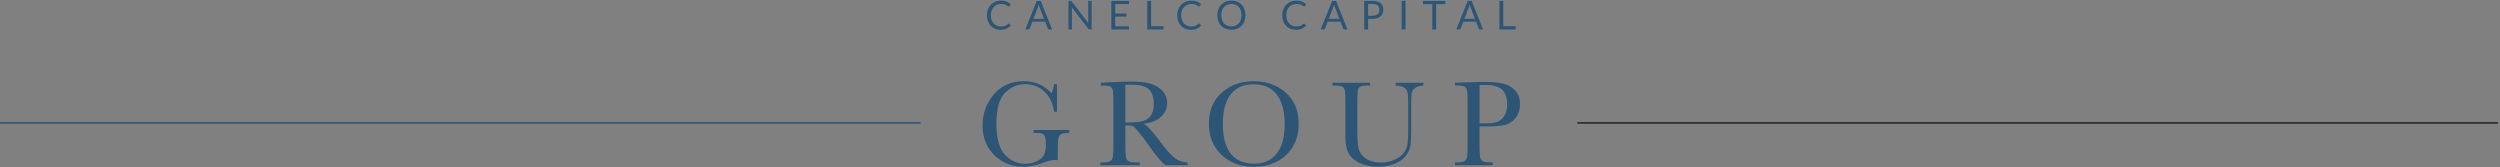 <?xml version="1.0" encoding="utf-8"?>
<!-- Generator: Adobe Illustrator 16.0.0, SVG Export Plug-In . SVG Version: 6.00 Build 0)  -->
<!DOCTYPE svg PUBLIC "-//W3C//DTD SVG 1.1//EN" "http://www.w3.org/Graphics/SVG/1.1/DTD/svg11.dtd">
<svg version="1.1" id="Layer_1" xmlns="http://www.w3.org/2000/svg" xmlns:xlink="http://www.w3.org/1999/xlink" x="0px" y="0px"
	 width="1616px" height="108px" viewBox="0 0 1616 108" enable-background="new 0 0 1616 108" xml:space="preserve">
<rect x="0" y="0" width="1616" height="108" fill="#808080" stroke="none"/>
<g>
	<defs>
		<rect id="SVGID_1_" y="0.383" width="1616.5" height="107.391"/>
	</defs>
	<clipPath id="SVGID_2_">
		<use xlink:href="#SVGID_1_"  overflow="visible"/>
	</clipPath>
	<path clip-path="url(#SVGID_2_)" fill="#2D5576" d="M956.382,55.045c0.944-0.104,2.308-0.157,4.091-0.157
		c4.849,0,8.354,1.029,10.518,3.086c2.163,2.059,3.244,5.289,3.244,9.693c0,2.884-0.629,5.308-1.887,7.273
		c-1.26,1.967-2.832,3.258-4.72,3.875c-1.887,0.615-4.364,0.924-7.432,0.924h-3.814V55.045z M962.241,81.704
		c6.108,0,10.374-0.576,12.799-1.73c2.424-1.152,4.286-2.844,5.584-5.072c1.297-2.228,1.946-4.797,1.946-7.707
		c0-3.354-0.95-6.133-2.852-8.336c-1.9-2.201-4.339-3.735-7.312-4.601c-2.976-0.865-7.216-1.297-12.721-1.297
		c-2.988,0-7.156,0.092-12.504,0.275l-6.686,0.236v1.809h0.983c2.7,0,4.457,0.236,5.269,0.709c0.813,0.471,1.337,1.324,1.573,2.555
		c0.236,1.232,0.354,3.972,0.354,8.219v26.148c0,4.457-0.117,7.294-0.354,8.513s-0.793,2.117-1.671,2.694
		c-0.878,0.576-2.457,0.864-4.738,0.864h-1.416v1.81h24.419v-1.81h-1.77c-2.386,0-4.011-0.314-4.875-0.943
		c-0.865-0.629-1.396-1.592-1.593-2.891c-0.197-1.298-0.296-4.042-0.296-8.237V81.704H962.241z M902.213,55.28
		c2.438,0.158,4.222,0.59,5.349,1.297c1.127,0.709,1.86,1.666,2.202,2.871c0.34,1.207,0.511,3.316,0.511,6.332v18.166
		c0,4.142-0.145,7.176-0.433,9.103c-0.289,1.927-1.082,3.801-2.379,5.623c-1.298,1.822-3.277,3.342-5.938,4.561
		c-2.661,1.22-5.617,1.828-8.867,1.828c-4.142,0-7.458-0.91-9.948-2.731c-2.491-1.822-4.005-3.952-4.542-6.391
		c-0.537-2.438-0.806-6.566-0.806-12.386v-16.79c0-4.43,0.138-7.236,0.413-8.415c0.274-1.18,0.818-1.985,1.632-2.418
		c0.812-0.433,2.529-0.649,5.151-0.649h1.062v-1.809h-24.34v1.809h1.219c2.7,0,4.449,0.236,5.249,0.709
		c0.8,0.471,1.324,1.324,1.573,2.555c0.249,1.232,0.374,3.972,0.374,8.219v16.594l-0.04,5.465c0,4.299,0.701,7.727,2.104,10.282
		c1.401,2.557,3.747,4.641,7.038,6.252c3.289,1.613,7.307,2.419,12.052,2.419c4.011,0,7.55-0.63,10.616-1.888
		c3.067-1.258,5.446-2.949,7.138-5.072c1.69-2.124,2.713-4.286,3.066-6.487c0.354-2.202,0.531-5.57,0.531-10.106V66.487
		c0-3.25,0.131-5.439,0.393-6.566c0.263-1.127,0.977-2.143,2.144-3.048c1.166-0.904,2.93-1.435,5.289-1.593v-1.809h-17.813V55.28z
		 M795.57,60.923c3.421-4.311,8.342-6.469,14.765-6.469c6.528,0,11.509,2.209,14.942,6.627c3.434,4.417,5.15,10.768,5.15,19.051
		c0,8.52-1.742,14.93-5.229,19.228c-3.487,4.3-8.232,6.449-14.235,6.449c-6.841,0-11.973-2.149-15.394-6.449
		c-3.421-4.298-5.131-10.734-5.131-19.307C790.439,71.612,792.149,65.235,795.57,60.923 M789.574,100.106
		c5.426,5.112,12.372,7.668,20.84,7.668c8.703,0,15.723-2.556,21.057-7.668c5.335-5.111,8.002-11.795,8.002-20.054
		c0-8.519-2.785-15.243-8.355-20.172c-5.571-4.929-12.511-7.392-20.821-7.392c-8.231,0-15.099,2.491-20.604,7.471
		s-8.258,11.587-8.258,19.818C781.435,88.219,784.147,94.995,789.574,100.106 M727.423,54.888c1.259-0.105,2.372-0.158,3.343-0.158
		c6.291,0,10.374,1.129,12.249,3.383c1.873,2.254,2.811,5.256,2.811,9.004c0,2.149-0.275,3.959-0.826,5.427
		c-0.55,1.468-1.304,2.653-2.261,3.558c-0.957,0.905-2.208,1.594-3.755,2.065s-3.369,0.76-5.466,0.864
		c-2.098,0.105-4.128,0.184-6.095,0.236V54.888z M767.728,104.982c-3.146-0.104-5.872-0.996-8.18-2.674
		c-2.307-1.677-5.479-5.229-9.516-10.655c-4.954-6.686-8.546-10.564-10.774-11.64c4.981-0.603,8.756-2.136,11.325-4.601
		c2.569-2.463,3.854-5.439,3.854-8.926c0-2.988-0.983-5.558-2.949-7.707s-4.541-3.696-7.726-4.641
		c-3.186-0.943-7.321-1.415-12.406-1.415c-2.989,0-7.026,0.118-12.111,0.354l-7.628,0.393v1.809h0.904
		c2.7,0,4.456,0.236,5.269,0.709c0.812,0.471,1.337,1.324,1.573,2.555c0.236,1.232,0.354,3.972,0.354,8.219v26.148
		c0,4.457-0.117,7.294-0.354,8.513s-0.793,2.117-1.671,2.694c-0.879,0.576-2.458,0.864-4.739,0.864h-1.729v1.81h25.52v-1.81h-2.556
		c-2.412,0-4.044-0.314-4.896-0.943c-0.852-0.629-1.376-1.592-1.571-2.891c-0.197-1.298-0.296-4.042-0.296-8.237V81.075h2.123
		c1.441,0,2.503,0.242,3.186,0.728c0.681,0.485,1.927,1.835,3.735,4.05c1.809,2.217,3.552,4.529,5.229,6.94
		c5.243,7.55,9.136,12.216,11.679,13.999h14.353V104.982z M668.143,85.911h1.258c2.097,0,3.539,0.164,4.326,0.492
		c0.786,0.328,1.369,0.971,1.749,1.926c0.38,0.957,0.57,2.865,0.57,5.722c0,2.438-0.406,4.457-1.219,6.056
		c-0.812,1.6-2.334,2.956-4.562,4.07c-2.229,1.114-4.705,1.671-7.432,1.671c-5.321,0-9.777-1.972-13.37-5.918
		c-3.591-3.944-5.387-10.649-5.387-20.112c0-9.49,1.861-16.096,5.584-19.818c3.722-3.723,8.087-5.583,13.094-5.583
		c4.85,0,8.972,1.599,12.366,4.797c3.396,3.198,5.473,7.537,6.233,13.015h1.887V54.416h-1.887c-0.236,2.122-0.787,4.103-1.652,5.937
		c-4.666-5.242-10.563-7.864-17.694-7.864c-8.283,0-14.838,2.87-19.66,8.611c-4.823,5.741-7.235,12.427-7.235,20.054
		c0,7.707,2.53,14.071,7.589,19.092c5.059,5.02,11.403,7.529,19.032,7.529c3.8,0,7.929-0.84,12.386-2.517
		c3.276-1.232,5.924-1.848,7.943-1.848c0.497,0,1.061,0.053,1.689,0.156v-5.661c0-4.588,0.145-7.478,0.434-8.67
		c0.288-1.193,0.885-2.045,1.789-2.557c0.904-0.511,2.628-0.768,5.171-0.768v-1.887h-23.003V85.911z"/>
	<path clip-path="url(#SVGID_2_)" fill="#2D5576" d="M971.721,0.589h-2.498v18.456h10.484v-2.099h-7.986V0.589z M949.453,4.698
		c0.086-0.223,0.174-0.483,0.264-0.779s0.182-0.62,0.277-0.972c0.18,0.695,0.364,1.275,0.554,1.738l2.897,7.509h-6.891
		L949.453,4.698z M951.269,0.589h-2.537l-7.38,18.456h1.933c0.214,0,0.395-0.06,0.541-0.18c0.146-0.12,0.249-0.258,0.309-0.412
		l1.726-4.457h8.281l1.727,4.457c0.068,0.172,0.172,0.313,0.309,0.425c0.137,0.111,0.318,0.167,0.541,0.167h1.932L951.269,0.589z
		 M919.843,0.589v2.099h5.989v16.357h2.499V2.688h5.963V0.589H919.843z M908.535,0.589h-2.499v18.456h2.499V0.589z M884.335,2.56
		h2.962c1.468,0,2.564,0.331,3.29,0.992c0.726,0.661,1.089,1.58,1.089,2.756c0,0.567-0.095,1.087-0.284,1.559
		c-0.188,0.472-0.468,0.878-0.837,1.217s-0.826,0.603-1.371,0.792c-0.546,0.189-1.175,0.283-1.887,0.283h-2.962V2.56z
		 M887.297,12.143c1.106,0,2.091-0.144,2.949-0.432c0.858-0.287,1.578-0.689,2.157-1.204c0.579-0.515,1.02-1.129,1.32-1.842
		c0.3-0.712,0.45-1.498,0.45-2.357c0-0.867-0.139-1.652-0.418-2.357c-0.279-0.704-0.702-1.305-1.27-1.803
		c-0.565-0.498-1.28-0.882-2.144-1.153c-0.863-0.27-1.879-0.405-3.046-0.405h-5.448v18.456h2.486v-6.903H887.297z M861.82,4.698
		c0.086-0.223,0.175-0.483,0.265-0.779c0.091-0.296,0.183-0.62,0.276-0.972c0.182,0.695,0.365,1.275,0.555,1.738l2.897,7.509h-6.891
		L861.82,4.698z M863.637,0.589H861.1l-7.38,18.456h1.932c0.216,0,0.396-0.06,0.541-0.18c0.146-0.12,0.249-0.258,0.31-0.412
		l1.726-4.457h8.281l1.726,4.457c0.069,0.172,0.172,0.313,0.31,0.425c0.138,0.111,0.317,0.167,0.541,0.167h1.932L863.637,0.589z
		 M842.527,15.427c-0.326,0.292-0.65,0.543-0.973,0.753c-0.322,0.211-0.669,0.385-1.043,0.522c-0.373,0.138-0.779,0.238-1.217,0.303
		c-0.438,0.064-0.933,0.096-1.481,0.096c-0.901,0-1.743-0.163-2.523-0.489c-0.782-0.326-1.458-0.801-2.029-1.423
		c-0.571-0.623-1.022-1.385-1.352-2.286c-0.331-0.902-0.496-1.928-0.496-3.079c0-1.116,0.165-2.125,0.496-3.026
		c0.329-0.902,0.792-1.666,1.384-2.293c0.593-0.626,1.299-1.109,2.119-1.449c0.819-0.339,1.724-0.509,2.711-0.509
		c0.549,0,1.035,0.041,1.455,0.123c0.421,0.082,0.79,0.182,1.107,0.303c0.318,0.12,0.593,0.249,0.824,0.386
		c0.232,0.137,0.434,0.266,0.606,0.386c0.171,0.121,0.319,0.221,0.443,0.303s0.243,0.122,0.354,0.122
		c0.146,0,0.258-0.027,0.335-0.083s0.146-0.127,0.206-0.213l0.812-1.146c-0.765-0.721-1.638-1.292-2.621-1.713
		s-2.152-0.631-3.51-0.631c-1.374,0-2.63,0.23-3.767,0.689c-1.139,0.459-2.115,1.105-2.931,1.938s-1.448,1.829-1.899,2.988
		s-0.677,2.434-0.677,3.825c0,1.391,0.21,2.666,0.632,3.826c0.42,1.159,1.013,2.153,1.776,2.981c0.765,0.829,1.688,1.473,2.77,1.932
		c1.082,0.46,2.288,0.689,3.619,0.689c1.52,0,2.818-0.244,3.896-0.734c1.078-0.489,1.995-1.172,2.75-2.048l-0.979-1.069
		c-0.111-0.111-0.236-0.167-0.373-0.167C842.814,15.233,842.674,15.297,842.527,15.427 M802.048,12.87
		c-0.31,0.898-0.747,1.658-1.314,2.28c-0.565,0.623-1.253,1.099-2.06,1.43c-0.808,0.33-1.709,0.496-2.705,0.496
		c-0.988,0-1.885-0.166-2.692-0.496c-0.807-0.331-1.495-0.807-2.066-1.43c-0.571-0.622-1.011-1.382-1.32-2.28
		c-0.309-0.897-0.464-1.912-0.464-3.046c0-1.133,0.155-2.15,0.464-3.052c0.31-0.902,0.749-1.663,1.32-2.286s1.26-1.101,2.066-1.436
		c0.808-0.335,1.704-0.503,2.692-0.503c0.996,0,1.897,0.168,2.705,0.503c0.807,0.335,1.494,0.813,2.06,1.436
		c0.567,0.623,1.005,1.384,1.314,2.286c0.309,0.902,0.464,1.919,0.464,3.052C802.512,10.958,802.356,11.973,802.048,12.87
		 M804.418,6.019c-0.438-1.155-1.057-2.151-1.855-2.989c-0.798-0.837-1.758-1.487-2.878-1.951c-1.121-0.463-2.359-0.695-3.716-0.695
		c-1.357,0-2.593,0.232-3.709,0.695c-1.117,0.464-2.074,1.114-2.873,1.951c-0.798,0.838-1.416,1.834-1.854,2.989
		c-0.438,1.154-0.657,2.423-0.657,3.805c0,1.383,0.219,2.652,0.657,3.806c0.438,1.155,1.056,2.149,1.854,2.982
		c0.799,0.833,1.756,1.479,2.873,1.938c1.116,0.46,2.352,0.689,3.709,0.689c1.356,0,2.595-0.229,3.716-0.689
		c1.12-0.459,2.08-1.105,2.878-1.938c0.799-0.833,1.417-1.827,1.855-2.982c0.438-1.154,0.657-2.423,0.657-3.806
		C805.075,8.441,804.855,7.172,804.418,6.019 M774.628,15.427c-0.327,0.292-0.651,0.543-0.974,0.753
		c-0.321,0.211-0.67,0.385-1.043,0.522c-0.374,0.138-0.778,0.238-1.217,0.303c-0.438,0.064-0.932,0.096-1.48,0.096
		c-0.902,0-1.743-0.163-2.525-0.489c-0.781-0.326-1.457-0.801-2.028-1.423c-0.57-0.623-1.021-1.385-1.353-2.286
		c-0.33-0.902-0.495-1.928-0.495-3.079c0-1.116,0.165-2.125,0.495-3.026c0.331-0.902,0.793-1.666,1.385-2.293
		c0.592-0.626,1.299-1.109,2.119-1.449c0.82-0.339,1.723-0.509,2.711-0.509c0.549,0,1.034,0.041,1.455,0.123s0.79,0.182,1.108,0.303
		c0.316,0.12,0.592,0.249,0.823,0.386c0.232,0.137,0.435,0.266,0.605,0.386c0.172,0.121,0.32,0.221,0.445,0.303
		c0.124,0.082,0.241,0.122,0.354,0.122c0.146,0,0.258-0.027,0.335-0.083s0.146-0.127,0.206-0.213l0.812-1.146
		c-0.765-0.721-1.639-1.292-2.621-1.713c-0.983-0.421-2.153-0.631-3.51-0.631c-1.374,0-2.63,0.23-3.768,0.689
		c-1.137,0.459-2.114,1.105-2.93,1.938s-1.449,1.829-1.899,2.988c-0.451,1.159-0.677,2.434-0.677,3.825
		c0,1.391,0.211,2.666,0.632,3.826c0.42,1.159,1.013,2.153,1.777,2.981c0.764,0.829,1.687,1.473,2.769,1.932
		c1.082,0.46,2.288,0.689,3.619,0.689c1.52,0,2.819-0.244,3.896-0.734c1.078-0.489,1.994-1.172,2.75-2.048l-0.979-1.069
		c-0.112-0.111-0.236-0.167-0.373-0.167C774.915,15.233,774.773,15.297,774.628,15.427 M744.09,0.589h-2.498v18.456h10.484v-2.099
		h-7.986V0.589z M718.383,0.589v18.456h11.373v-2.035h-8.861v-6.298h7.173V8.754h-7.173v-6.13h8.861V0.589H718.383z M691.954,0.589
		h-1.288v18.456h2.189V5.896c0-0.171-0.005-0.36-0.013-0.567c-0.009-0.206-0.022-0.416-0.039-0.631l10.677,13.897
		c0.129,0.164,0.261,0.279,0.394,0.348c0.133,0.069,0.299,0.103,0.496,0.103h1.262V0.589h-2.189v13.073
		c0,0.197,0.005,0.401,0.014,0.611c0.008,0.211,0.024,0.428,0.051,0.651l-10.69-13.91c-0.137-0.172-0.26-0.286-0.366-0.341
		C692.343,0.618,692.177,0.589,691.954,0.589 M670.896,4.698c0.086-0.223,0.174-0.483,0.265-0.779s0.183-0.62,0.276-0.972
		c0.182,0.695,0.365,1.275,0.555,1.738l2.897,7.509h-6.89L670.896,4.698z M672.712,0.589h-2.537l-7.38,18.456h1.932
		c0.215,0,0.396-0.06,0.541-0.18c0.146-0.12,0.249-0.258,0.31-0.412l1.726-4.457h8.282l1.725,4.457
		c0.069,0.172,0.172,0.313,0.311,0.425c0.137,0.111,0.316,0.167,0.54,0.167h1.932L672.712,0.589z M651.603,15.427
		c-0.326,0.292-0.649,0.543-0.972,0.753c-0.322,0.211-0.67,0.385-1.044,0.522c-0.373,0.138-0.779,0.238-1.217,0.303
		c-0.438,0.064-0.932,0.096-1.481,0.096c-0.901,0-1.743-0.163-2.523-0.489c-0.782-0.326-1.459-0.801-2.029-1.423
		c-0.571-0.623-1.022-1.385-1.353-2.286c-0.331-0.902-0.496-1.928-0.496-3.079c0-1.116,0.165-2.125,0.496-3.026
		c0.33-0.902,0.792-1.666,1.385-2.293c0.593-0.626,1.299-1.109,2.118-1.449c0.82-0.339,1.725-0.509,2.711-0.509
		c0.551,0,1.035,0.041,1.456,0.123s0.79,0.182,1.107,0.303c0.318,0.12,0.593,0.249,0.825,0.386c0.23,0.137,0.433,0.266,0.604,0.386
		c0.172,0.121,0.32,0.221,0.444,0.303c0.125,0.082,0.243,0.122,0.354,0.122c0.146,0,0.259-0.027,0.336-0.083
		s0.146-0.127,0.205-0.213l0.812-1.146c-0.765-0.721-1.638-1.292-2.621-1.713s-2.153-0.631-3.51-0.631
		c-1.374,0-2.63,0.23-3.768,0.689c-1.138,0.459-2.114,1.105-2.93,1.938c-0.816,0.833-1.449,1.829-1.9,2.988
		c-0.45,1.159-0.676,2.434-0.676,3.825c0,1.391,0.21,2.666,0.631,3.826c0.422,1.159,1.014,2.153,1.777,2.981
		c0.764,0.829,1.688,1.473,2.77,1.932c1.082,0.46,2.288,0.689,3.619,0.689c1.52,0,2.818-0.244,3.896-0.734
		c1.077-0.489,1.994-1.172,2.749-2.048l-0.979-1.069c-0.111-0.111-0.236-0.167-0.374-0.167
		C651.891,15.233,651.749,15.297,651.603,15.427"/>
	<line clip-path="url(#SVGID_2_)" fill="none" stroke="#2D5576" x1="595.072" y1="79.453" x2="0" y2="79.453"/>
	<path clip-path="url(#SVGID_2_)" fill="#FFFFFF" d="M1096.311,79.453"/>
</g>
<path fill="none" stroke="#2D5576" d="M1096.311,79.453"/>
<line fill="none" stroke="#272525" x1="1614.701" y1="79.453" x2="1019.63" y2="79.453"/>
</svg>
